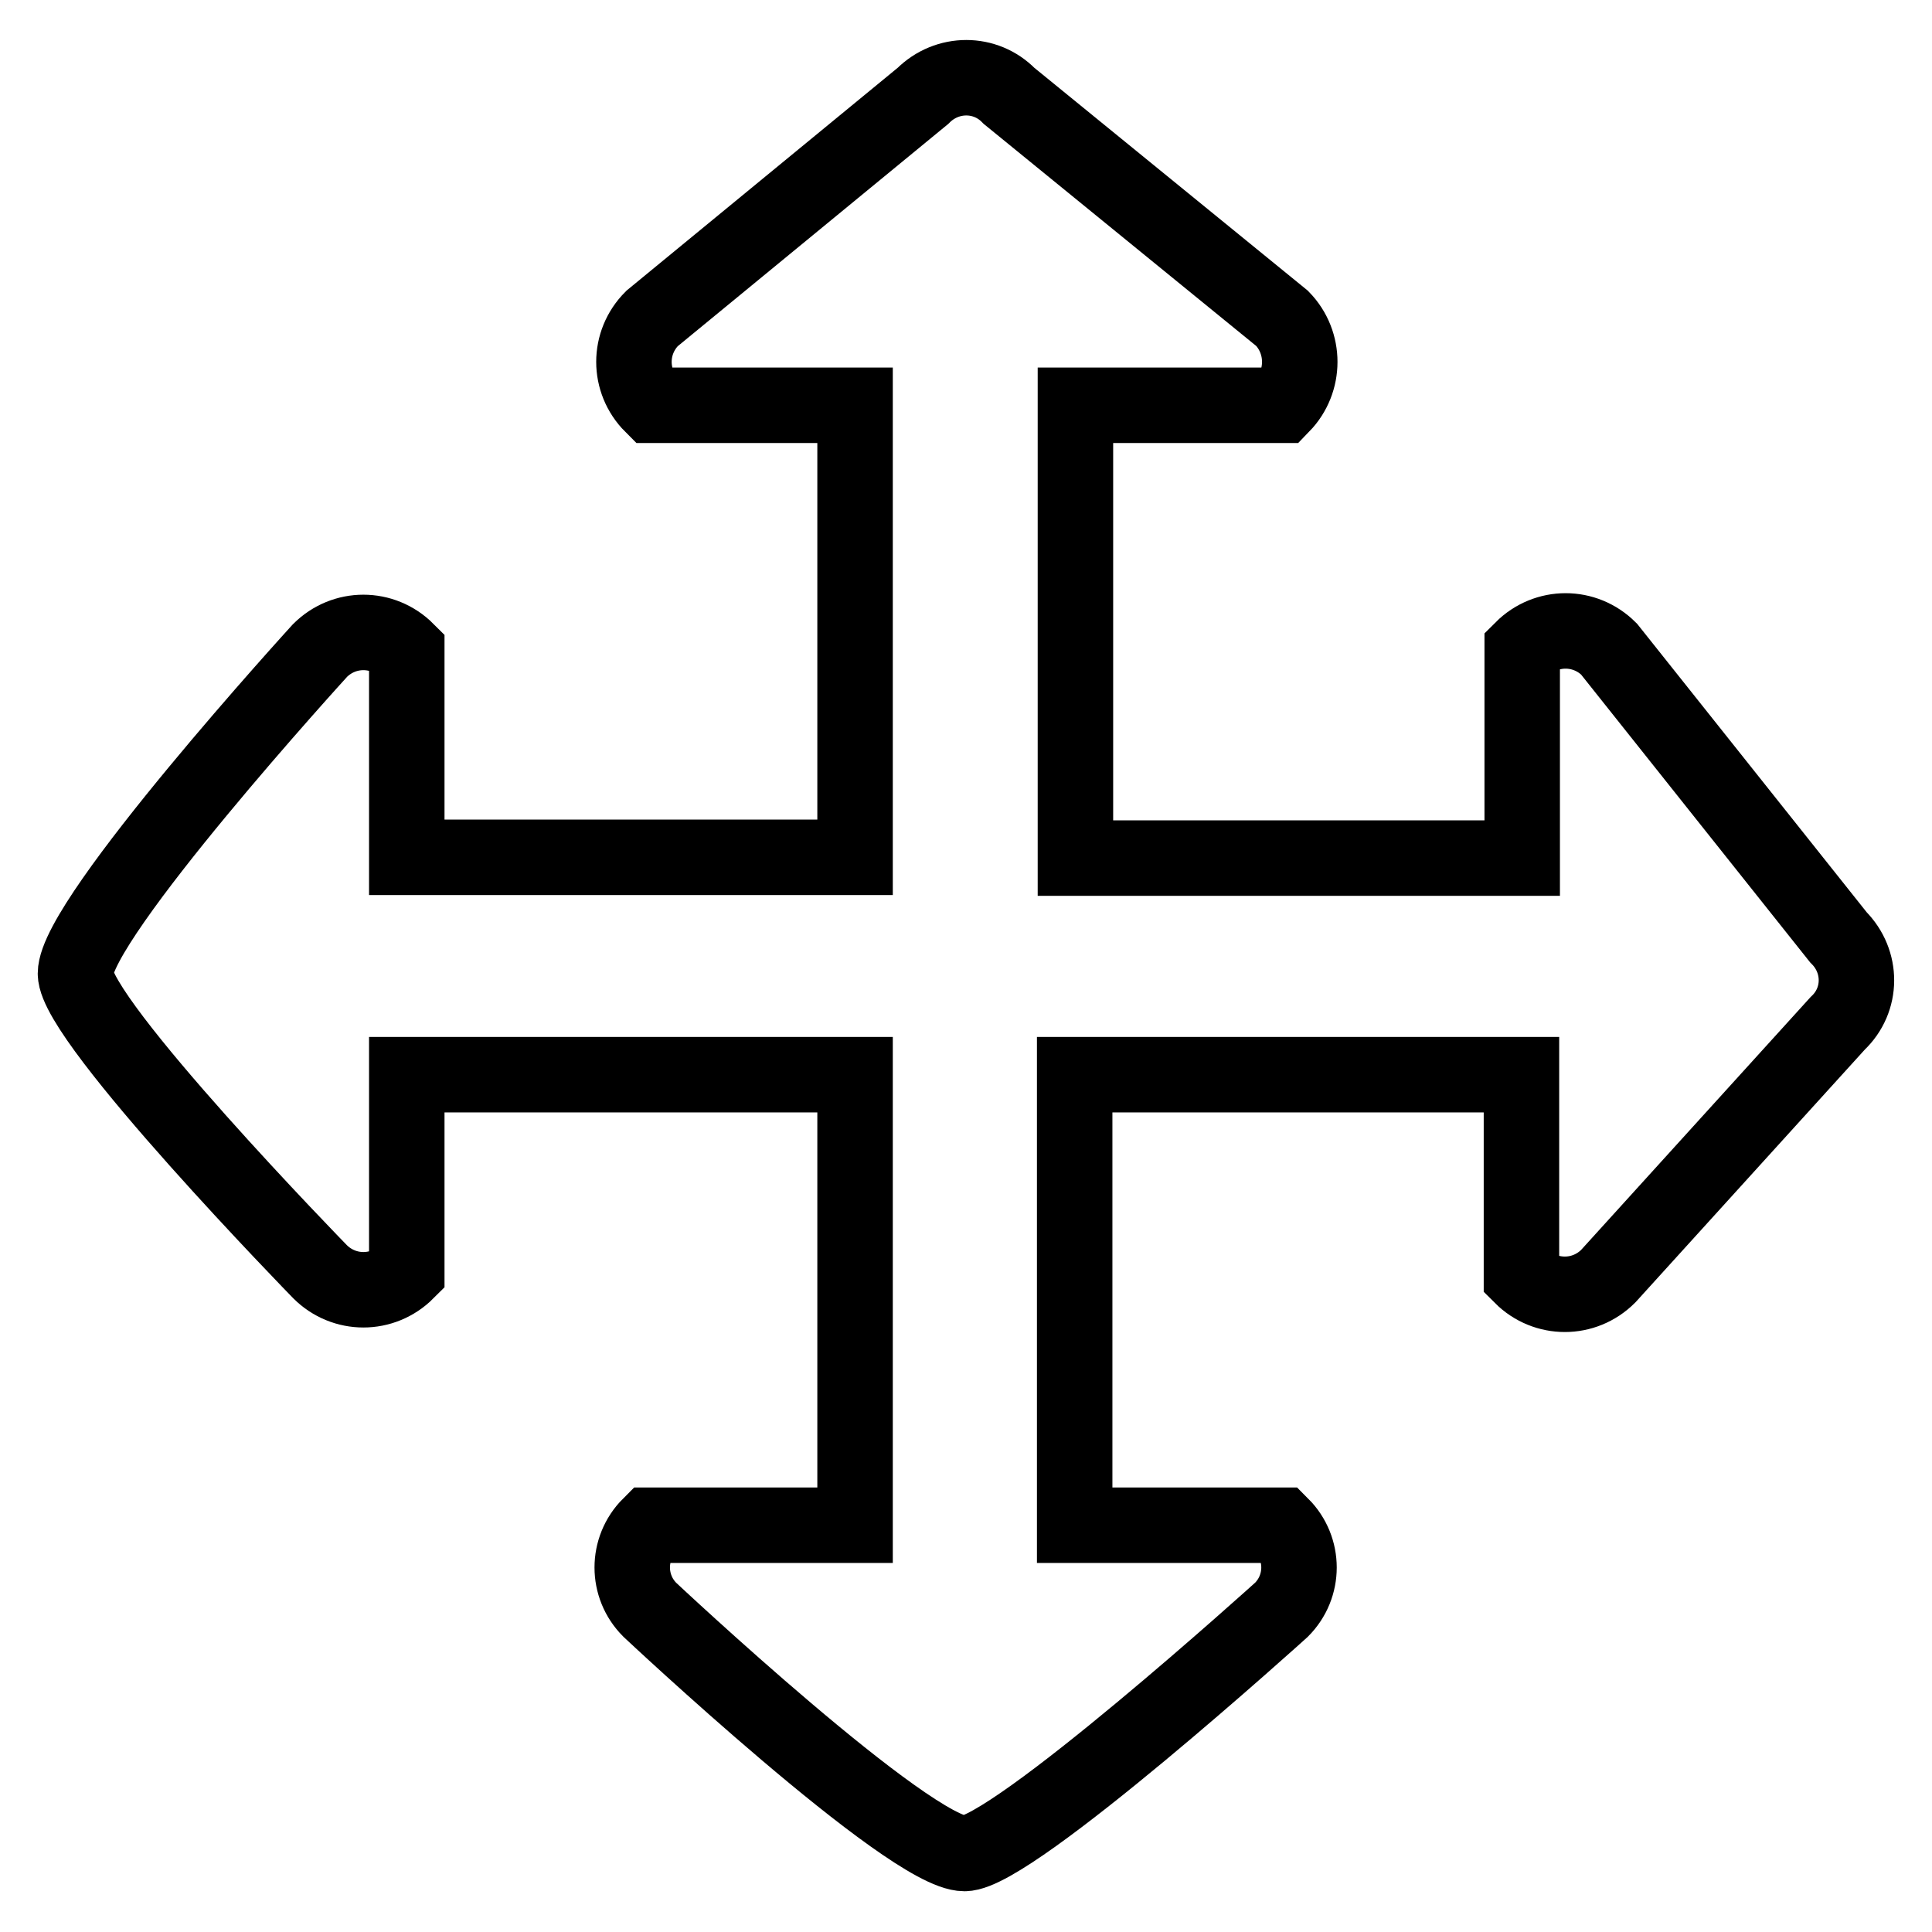 <?xml version="1.0" encoding="utf-8"?>
<!-- Svg Vector Icons : http://www.onlinewebfonts.com/icon -->
<!DOCTYPE svg PUBLIC "-//W3C//DTD SVG 1.1//EN" "http://www.w3.org/Graphics/SVG/1.1/DTD/svg11.dtd">
<svg version="1.1" xmlns="http://www.w3.org/2000/svg" xmlns:xlink="http://www.w3.org/1999/xlink" x="0px" y="0px" viewBox="0 0 256 256" enable-background="new 0 0 256 256" xml:space="preserve">
<g> <path stroke-width="10" fill-opacity="0" stroke="#000000"  d="M243.6,124.2L213.2,86c-3.2-3.2-8.3-3.2-11.5,0v27.7h-59.2V53.7h27.4c3.1-3.2,3.1-8.3,0-11.5l-36.2-29.5 c-3.1-3.2-8.2-3.2-11.4,0L86.4,42.2c-3.2,3.2-3.2,8.3,0,11.5h26.9v59.9H53.9V86.2c-3.2-3.2-8.3-3.2-11.5,0c0,0-32.4,35.5-32.4,42.8 c0,6.3,32.4,39.5,32.4,39.5c3.2,3.2,8.3,3.2,11.5,0v-26.1h59.4v59.7H86.1c-3.1,3.1-3.1,8.1,0,11.2c0,0,34.4,32.3,41.7,32.3 c6.3,0,42-32.3,42-32.3c3.1-3.1,3.1-8.1,0-11.2h-27.4v-59.7h59.2v26.7c3.2,3.2,8.3,3.2,11.5,0l30.4-33.5 C246.8,132.5,246.8,127.4,243.6,124.2L243.6,124.2z"/></g>
</svg>